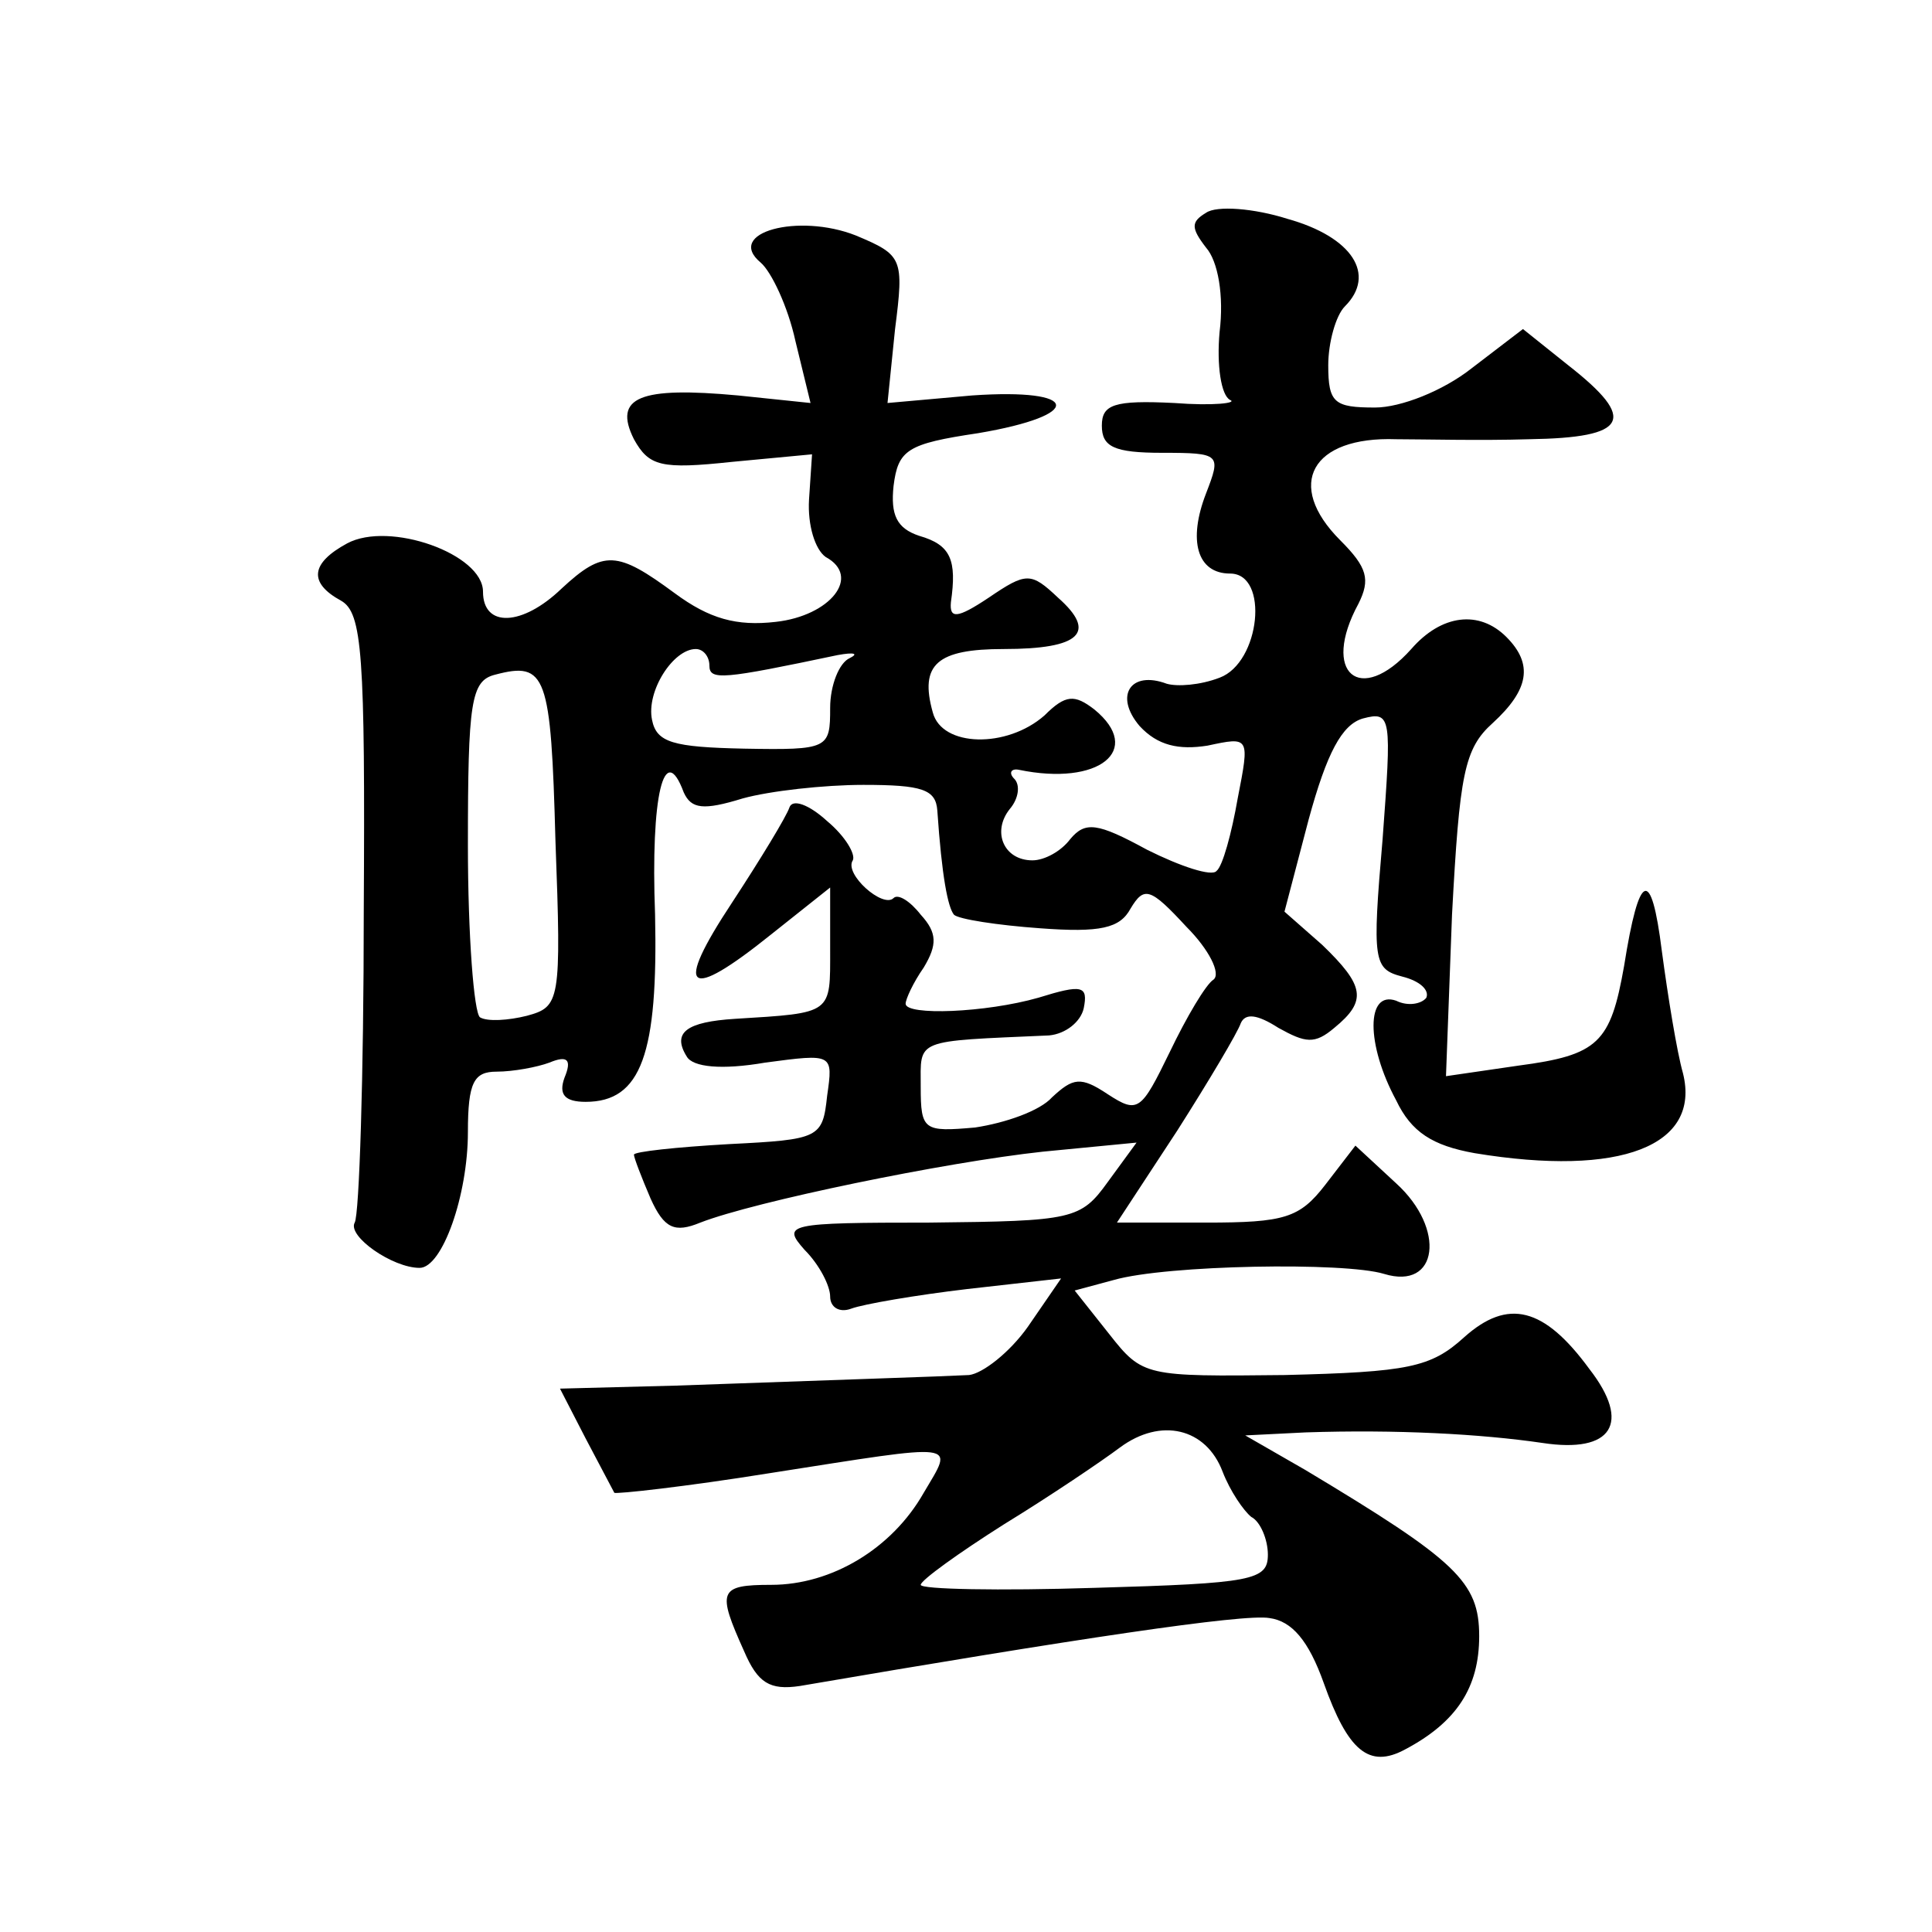 <?xml version="1.0" standalone="no"?>
<!DOCTYPE svg PUBLIC "-//W3C//DTD SVG 20010904//EN"
 "http://www.w3.org/TR/2001/REC-SVG-20010904/DTD/svg10.dtd">
<svg version="1.0" xmlns="http://www.w3.org/2000/svg"
 width="128pt" height="128pt" viewBox="0 0 128 128"
 preserveAspectRatio="xMidYMid meet">
<g transform="translate(0,128) scale(0.1,-0.1)"
fill="#0" stroke="none">
<path d="M799 1139 c-10 -6 -10 -10 0 -23 8 -9 12 -32 9 -56 -2 -22 1 -42 7 -45
5 -2 -11 -4 -37 -2 -40 2 -48 -1 -48 -15 0 -14 8 -18 40 -18 39 0 39 -1 29 -27
-12 -31 -6 -53 16 -53 26 0 20 -59 -7 -69 -13 -5 -28 -6 -35 -4 -24 9 -35 -8 -18
-28 12 -13 26 -16 45 -13 28 6 28 6 20 -35 -4 -23 -10 -45 -14 -48 -3 -4 -24 3
-46 14 -33 18 -41 19 -51 7 -6 -8 -17 -14 -25 -14 -19 0 -27 19 -15 34 6 7 7 16
3 20 -4 4 -2 7 3 6 53 -11 83 13 50 40 -13 10 -19 10 -33 -4 -25 -22 -68 -21 -74
2 -9 32 3 42 47 42 51 0 62 11 36 34 -18 17 -21 17 -46 0 -21 -14 -26 -14 -25 -3
4 28 0 38 -21 44 -15 5 -19 14 -17 33 3 24 9 28 56 35 71 12 68 30 -4 25 l-56 -5
5 49 c6 47 5 49 -26 62 -38 15 -87 2 -63 -18 7 -6 18 -29 23 -52 l10 -41 -48 5
c-65 6 -83 -1 -69 -29 10 -18 18 -20 65 -15 l53 5 -2 -30 c-1 -17 4 -33 11 -38
24 -13 3 -39 -33 -43 -26 -3 -44 2 -67 19 -38 28 -47 29 -75 3 -26 -25 -52 -26
-52 -2 0 25 -62 47 -90 32 -24 -13 -26 -26 -4 -38 14 -8 16 -35 15 -206 0 -109
-3 -201 -6 -206 -5 -9 25 -30 43 -30 15 0 32 48 32 90 0 33 4 40 19 40 11 0 27
3 35 6 12 5 15 2 10 -10 -4 -11 0 -16 14 -16 37 0 48 32 46 124 -3 79 6 116 19
81 5 -11 13 -12 39 -4 18 5 54 9 80 9 39 0 48 -3 49 -17 3 -44 7 -64 11 -69 3 -3
29 -7 57 -9 40 -3 53 0 60 13 9 15 13 14 37 -12 15 -15 23 -31 18 -35 -5 -3 -18
-25 -29 -48 -19 -39 -21 -41 -41 -28 -18 12 -23 11 -37 -2 -8 -9 -31 -17 -51 -20
-34 -3 -36 -2 -36 27 0 32 -5 30 85 34 11 1 21 9 23 18 3 15 -1 16 -30 7 -35 -10
-88 -12 -88 -4 0 3 5 14 12 24 9 15 9 23 -2 35 -7 9 -15 14 -18 11 -7 -7 -33 16
-27 25 2 4 -5 16 -17 26 -12 11 -23 15 -25 9 -2 -6 -19 -34 -38 -63 -39 -59 -30
-66 26 -21 l39 31 0 -41 c0 -43 2 -42 -63 -46 -32 -2 -42 -9 -32 -25 4 -7 23 -9
52 -4 45 6 45 6 41 -22 -3 -28 -5 -29 -65 -32 -35 -2 -63 -5 -63 -7 0 -2 5 -15
11 -29 9 -20 16 -23 33 -16 36 14 162 40 227 47 l62 6 -19 -26 c-18 -25 -23 -26
-118 -27 -95 0 -98 -1 -83 -18 10 -10 17 -24 17 -31 0 -7 6 -11 14 -8 8 3 43 9
77 13 l62 7 -22 -32 c-12 -17 -30 -31 -39 -32 -19 -1 -83 -3 -194 -7 l-77 -2 17
-33 c9 -17 18 -34 19 -36 1 -1 47 4 103 13 128 20 122 21 102 -13 -21 -37 -61 -61
-101 -61 -35 0 -36 -4 -18 -44 9 -21 17 -26 37 -23 181 31 294 48 311 45 15 -2
26 -15 36 -43 16 -45 30 -57 54 -44 34 18 49 41 49 75 0 36 -15 50 -115 110 l-40
23 40 2 c60 2 116 -1 157 -7 46 -7 59 13 31 49 -30 41 -54 47 -83 21 -22 -20 -37
-23 -119 -25 -92 -1 -94 -1 -116 27 l-23 29 26 7 c35 10 153 12 179 4 36 -11 41
30 8 60 l-27 25 -20 -26 c-17 -22 -27 -25 -79 -25 l-59 0 40 61 c21 33 40 65 42
71 3 7 11 6 25 -3 18 -10 24 -11 37 0 22 18 20 28 -8 55 l-25 22 16 61 c12 44 22
63 36 67 19 5 19 1 13 -80 -7 -81 -6 -86 13 -91 12 -3 18 -9 16 -14 -3 -4 -12 -6
-20 -2 -20 7 -20 -29 0 -66 10 -21 24 -30 52 -35 97 -16 150 5 138 53 -4 14 -10
51 -14 81 -7 56 -15 53 -25 -10 -9 -51 -17 -59 -70 -66 l-48 -7 4 107 c5 93 8 110
27 127 24 22 27 39 9 57 -18 18 -43 15 -63 -8 -34 -38 -60 -16 -35 30 8 16 6 24
-12 42 -37 37 -19 69 37 67 17 0 56 -1 88 0 66 1 72 13 26 49 l-30 24 -34 -26 c-19
-15 -47 -26 -64 -26 -27 0 -31 3 -31 28 0 15 5 33 11 39 21 21 5 46 -38 58 -22
7 -47 9 -54 4z m-329 -300 c0 -10 9 -9 85 7 11 2 14 1 8 -2 -7 -3 -13 -18 -13 -33
0 -27 -1 -28 -57 -27 -47 1 -58 4 -61 19 -4 19 14 47 29 47 5 0 9 -5 9 -11z m-102
-116 c4 -107 3 -110 -19 -116 -12 -3 -26 -4 -31 -1 -4 3 -8 54 -8 114 0 95 2 109
18 113 34 9 37 0 40 -110z m442 -418 c5 -13 14 -26 19 -30 6 -3 11 -15 11 -25 0
-17 -10 -19 -115 -22 -63 -2 -115 -1 -115 2 0 3 25 21 55 40 31 19 65 42 77 51
27 20 57 13 68 -16z"/>
</g>
</svg>
